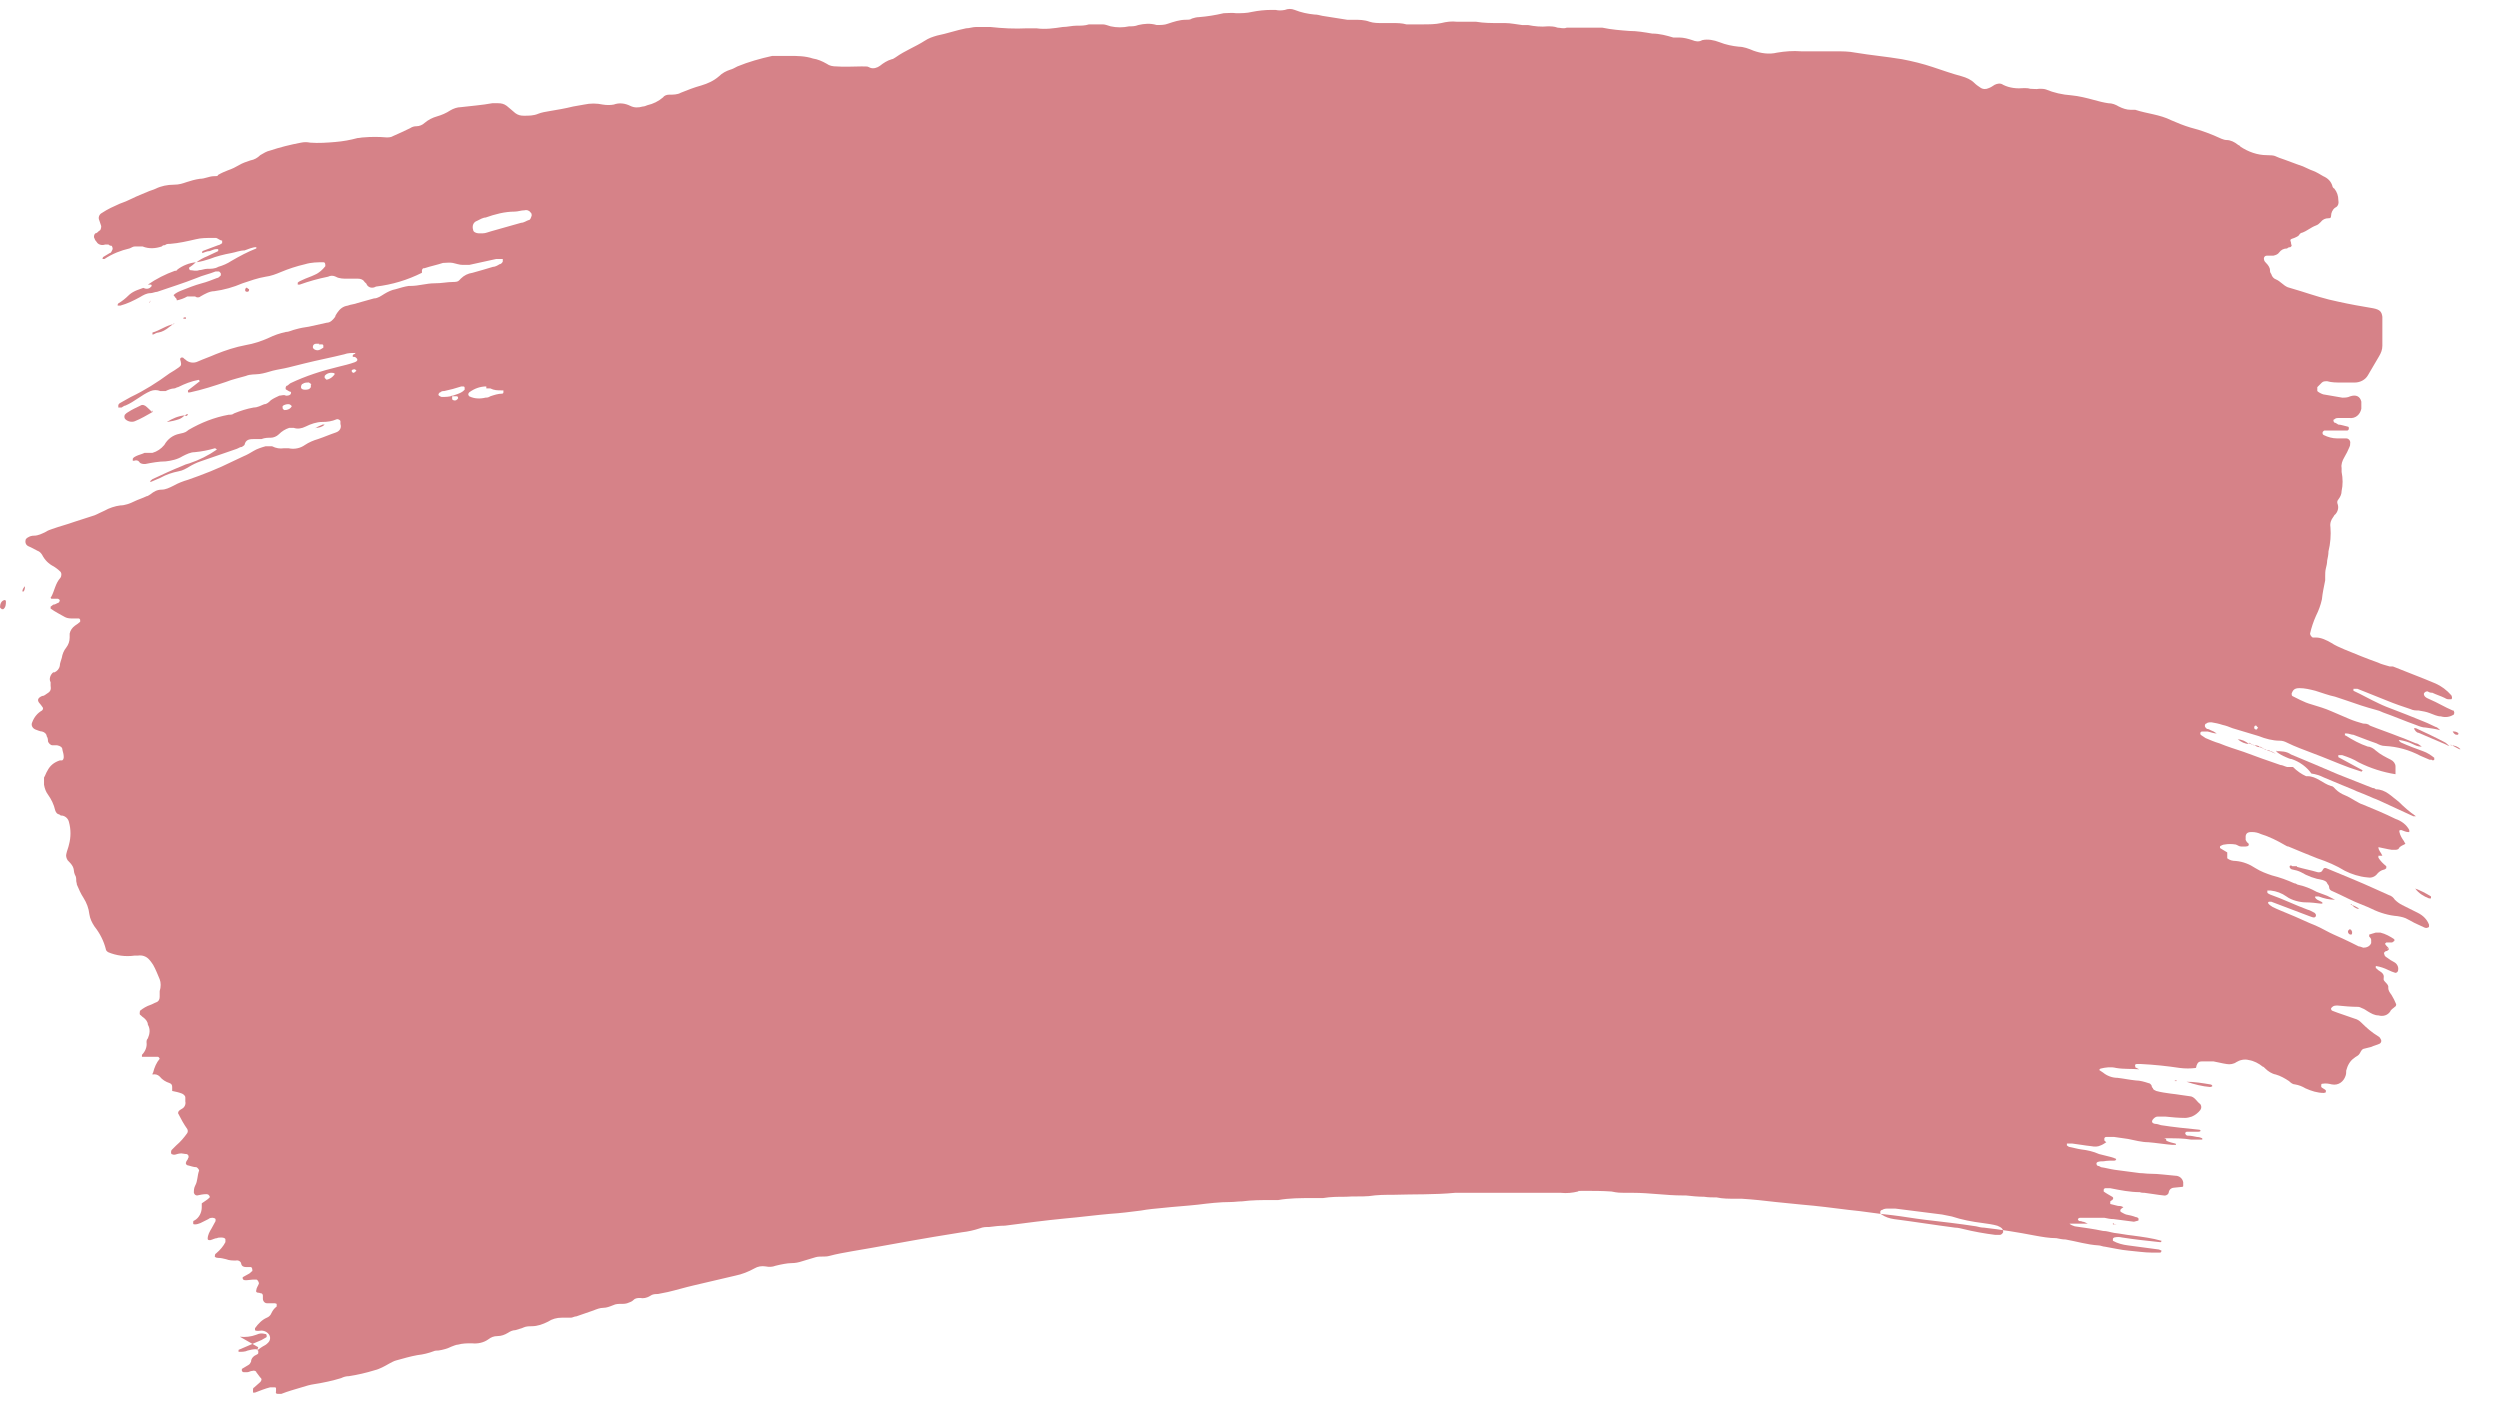 <?xml version="1.0" encoding="UTF-8"?>
<svg id="Layer_1" xmlns="http://www.w3.org/2000/svg" version="1.1" viewBox="0 0 380.4 214.1">
  <!-- Generator: Adobe Illustrator 30.0.0, SVG Export Plug-In . SVG Version: 2.1.1 Build 123)  -->
  <defs>
    <style>
      .st0 {
        fill: #d68288;
      }
    </style>
  </defs>
  <g id="Grupo_785">
    <g id="Grupo_502">
      <path id="Trazado_223" class="st0" d="M39.1,205.5c.4-.3.8-.6,1.2-.8.2-.1.4-.3.5-.4.4-.4.4-1,0-1.4h0c-.4-.4-.9-.5-1.4-.4h-.3c0,0-.2,0-.3-.1v-.3c.5-.7,1.1-1.3,1.8-1.6.3-.1.6-.4.7-.7.2-.4.4-.7.8-1,0-.1,0-.4,0-.4,0,0-.2-.1-.3-.1h-1.2c-.3,0-.6-.3-.6-.7h0c0-.2,0-.3,0-.4,0-.1,0-.3-.2-.4-.2,0-.3-.1-.5-.1-.3,0-.4-.2-.3-.4,0-.3.3-.7.4-1,0-.2-.2-.6-.4-.6h-.5c-.3,0-.7.1-1,.1s-.3,0-.5-.1c0,0-.2-.3,0-.4.3-.2.6-.3.9-.5.2-.1.3-.3.5-.4,0-.2,0-.5-.2-.6h-.7c-.4,0-.7-.1-.8-.5h0c0-.3-.4-.6-.8-.5-.5,0-1,0-1.5-.2-.4-.1-.8-.2-1.2-.2s-.6-.2-.5-.3c0-.1,0-.3.2-.4.6-.5,1.1-1.1,1.4-1.7v-.4c0-.2-.3-.3-.6-.3s-.5,0-.7.1c-.3,0-.6.2-1,.3-.2,0-.4,0-.4-.2h0c0-.6.3-1.1.6-1.6.2-.4.4-.7.6-1.1v-.3c0-.1-.3-.2-.4-.2-.2,0-.5,0-.7.2-.4.2-.8.4-1.2.6-.3.1-.5.2-.8.2s-.2,0-.3-.1v-.3c0-.1.1-.2.2-.2.7-.4,1.1-1.2,1.1-2v-.6c.4-.3.8-.5,1.1-.8.1,0,.2-.3,0-.4h0c0-.1-.2-.2-.4-.2-.5,0-.9.1-1.4.2-.2,0-.4-.1-.5-.4,0-.4,0-.7.2-1.1.4-.7.3-1.5.6-2.3,0-.1-.2-.4-.4-.5-.5,0-.9-.2-1.4-.3-.1,0-.3-.3-.2-.4,0-.1.1-.3.2-.4s.1-.3.2-.4c0-.2,0-.4-.3-.5-.3,0-.6-.1-.8-.1-.3,0-.7.1-1,.2-.2,0-.3,0-.5-.1-.1-.1-.1-.4,0-.6.2-.2.5-.5.7-.7.7-.6,1.2-1.2,1.7-1.9.1-.2.1-.4,0-.6-.5-.7-1-1.6-1.4-2.4,0-.4.3-.5.6-.7.4-.2.6-.7.5-1.1v-.6c0-.3-.3-.5-.5-.6-.5-.2-1-.3-1.5-.4h0v-.6c0-.3-.1-.5-.4-.6-.6-.2-1.1-.5-1.5-1-.3-.3-.7-.4-1.1-.3h0s0-.2.1-.3c.2-.8.5-1.5,1-2.1,0,0-.1-.3-.3-.3h-2.4v-.3c.5-.5.8-1.2.7-1.9,0-.2,0-.4.2-.6.3-.7.4-1.4,0-2.1,0-.4-.3-.8-.7-1.1-.2-.1-.3-.3-.5-.4-.1-.2,0-.4,0-.6.5-.4,1-.7,1.6-.9.3-.1.6-.3.9-.4.3-.1.5-.4.5-.8v-.9c.2-.6.2-1.3,0-1.8-.3-.7-.6-1.5-1-2.2-.2-.3-.4-.6-.7-.9-.4-.4-1-.6-1.6-.5h-.5c-1.4.2-2.8,0-4-.5-.2-.1-.4-.3-.4-.5-.3-1.2-.9-2.4-1.7-3.4-.4-.6-.7-1.2-.8-1.9-.1-.9-.4-1.7-.9-2.5-.4-.6-.7-1.3-1-2,0-.2-.1-.4-.1-.6,0-.3,0-.6-.2-.9-.2-.4-.1-.8-.3-1.2s-.5-.7-.8-1c-.2-.3-.3-.7-.2-1,.1-.5.3-.9.4-1.4.3-1.1.3-2.3,0-3.4-.1-.5-.5-.9-1-1-.2,0-.3,0-.5-.2-.3,0-.5-.3-.6-.6-.2-.9-.6-1.7-1.1-2.4-.3-.4-.5-.9-.6-1.5,0-.4,0-.7,0-1.1.2-.3.3-.7.5-1,.4-.8,1-1.3,1.9-1.6.1,0,.2,0,.3,0,.2,0,.3-.3.3-.5,0-.4-.1-.7-.2-1.1,0-.4-.3-.6-.8-.7-.2,0-.5,0-.7,0-.3,0-.6-.3-.7-.6,0-.2,0-.5-.2-.8,0-.3-.3-.6-.7-.7-.3,0-.7-.2-1-.3-.5-.2-.7-.7-.5-1.1h0c.3-.8.8-1.4,1.5-1.8.2-.2.2-.4,0-.6,0,0-.2-.3-.3-.4-.5-.5-.4-.9.3-1.2.3,0,.5-.2.8-.4.5-.3.6-.6.5-1.2,0-.2,0-.3,0-.5-.3-.5,0-1.2.4-1.5h.2c.4-.2.7-.5.8-1,0-.4.2-.8.3-1.2.1-.6.3-1.1.7-1.6.3-.4.5-.9.5-1.5v-.6c.1-.5.4-.9.8-1.2.3-.2.6-.4.8-.6v-.3s-.1-.2-.2-.2c-.3,0-.6,0-.9,0-.4,0-.8,0-1.2-.2-.7-.4-1.5-.8-2.2-1.3v-.3c0,0,.3-.2.4-.3.3,0,.5-.2.8-.3.1,0,.2-.3.2-.4,0,0-.2-.2-.3-.2h-1s-.2-.2,0-.3c.5-.9.6-2,1.4-2.9.2-.3.2-.8-.1-1-.3-.3-.6-.5-.9-.7-.8-.4-1.4-1-1.8-1.8-.2-.3-.4-.5-.7-.6-.4-.2-.9-.5-1.4-.7-.4-.2-.5-.6-.4-1,0,0,.2-.3.3-.3.3-.2.6-.3,1-.3.6,0,1.2-.3,1.8-.6.3-.2.6-.3.9-.4,1.1-.4,2.3-.7,3.4-1.1,1-.3,2.1-.7,3.1-1,.5-.2,1-.5,1.5-.7.7-.4,1.6-.7,2.4-.8.7,0,1.5-.3,2.1-.6.6-.3,1.3-.5,1.9-.8.2,0,.4-.2.6-.3.5-.4,1-.7,1.7-.7.6,0,1.2-.3,1.8-.6.7-.4,1.5-.7,2.2-.9,2.3-.8,4.6-1.7,6.8-2.8.6-.3,1.1-.5,1.7-.8.5-.2,1-.5,1.5-.8s1.1-.5,1.8-.7c.3,0,.7,0,1,0,.6.3,1.2.4,1.8.3h.7c.9.2,1.8,0,2.5-.5.6-.4,1.3-.7,2-.9.9-.3,1.8-.7,2.7-1,.6-.2.9-.7.7-1.3h0c0-.2,0-.3,0-.4,0-.2-.4-.4-.6-.3-.7.3-1.4.4-2.2.4s-1.7.3-2.5.7c-.6.3-1.2.4-1.8.2h-.7c-.6.2-1.1.5-1.6,1-.3.3-.8.5-1.2.5s-.9,0-1.4.2c-.3,0-.6,0-.9,0-.9,0-1.5,0-1.7.9,0,0-.2.2-.4.3-.3,0-.5.2-.8.3-1.8.6-3.7,1.3-5.5,1.9-.6.2-1.2.5-1.7.8s-1,.6-1.6.7c-1,.2-1.9.5-2.8,1-.5.2-.9.4-1.4.6h-.2c.1-.2.3-.3.4-.4,1.5-.7,3-1.4,4.5-2,.4-.2.7-.3,1.1-.4,1.5-.5,2.9-1.2,4.2-2.1h0c0,0-.2-.2-.3-.2-1,.3-2,.5-3.1.6-.6,0-1.2.3-1.8.6-.8.5-1.7.7-2.6.8-1,0-2.1.2-3.1.4-.3,0-.7,0-.9-.3-.2-.3-.5-.3-.8-.2h-.2v-.3c.1-.2.3-.3.5-.4.4-.2.9-.3,1.3-.5h.7c.2,0,.3,0,.5,0,.7-.2,1.3-.6,1.8-1.2.5-.9,1.3-1.5,2.3-1.7s1-.3,1.4-.6c1.9-1.1,3.9-1.9,6.1-2.3.3,0,.6,0,.8-.2,1-.4,1.9-.7,3-.9.6,0,1.1-.3,1.6-.5.4,0,.7-.3,1-.6.4-.3.9-.5,1.3-.7.3,0,.7-.2,1,0,.2,0,.5,0,.7-.2,0,0,.2-.3,0-.4-.2,0-.4-.2-.6-.3-.2,0-.2-.4,0-.6h0c.2,0,.4-.3.6-.4,2.3-1.1,4.8-1.9,7.3-2.5.8-.2,1.7-.4,2.5-.7.5-.2.5-.5,0-.8h-.2c-.2,0-.2-.2,0-.4,0,0,.2,0,.3-.2h0q0,0,0,0c-.6,0-1.2,0-1.7.2-2,.5-4.1.9-6.1,1.4-.8.2-1.6.4-2.4.6s-1.6.3-2.4.5c-.7.2-1.3.4-2,.5s-1.4,0-2.1.3c-1,.3-2,.5-3,.9-1.8.6-3.6,1.2-5.5,1.6-.1,0-.2,0-.3,0v-.3c.3-.2.6-.5.9-.7s.6-.5.9-.7h0c0,0-.2-.3-.2-.2-1.1.2-2.1.6-3.1,1.1-.2,0-.4.2-.6.2-.4,0-.9.2-1.3.4-.3,0-.6,0-.8,0-.5-.2-1-.2-1.5,0-.7.3-1.3.7-1.9,1.1s-1.2.8-1.9,1.1c-.2,0-.4.2-.6.3-.2,0-.4,0-.5,0v-.4c0,0,.2-.3.3-.3.5-.3,1.1-.6,1.6-.9,2.1-1,4-2.2,5.9-3.6.5-.3,1-.6,1.4-.9.4-.3.4-.4.3-.9,0,0-.1-.3-.1-.4,0,0,.1-.2.2-.2h.2c.1,0,.2.2.4.3.5.5,1.3.6,1.9.3.9-.4,1.8-.7,2.7-1.1,1.5-.6,3-1.1,4.6-1.4,1.2-.2,2.4-.6,3.5-1.1.8-.4,1.7-.7,2.6-.9.5,0,1-.3,1.5-.4.7-.2,1.3-.3,2-.4.9-.2,1.8-.4,2.7-.6.6,0,1-.5,1.3-.9,0-.2.2-.4.3-.6.4-.6.9-1,1.6-1.1.5-.2,1-.2,1.5-.4.8-.2,1.7-.5,2.5-.7.6,0,1.1-.4,1.6-.7s1.1-.6,1.7-.7c.7-.2,1.3-.4,2-.5h.3c1.2,0,2.4-.4,3.6-.4s1.9-.2,2.8-.2.9-.2,1.2-.5c.5-.5,1.1-.8,1.8-.9,1.1-.3,2.1-.6,3.1-.9.3,0,.7-.2,1-.4.2,0,.4-.2.5-.4,0,0,0-.3,0-.4,0,0-.2,0-.3,0h-.7c-1.4.3-2.7.6-4.1.9-.3,0-.7,0-1,0-.5,0-1-.2-1.5-.3s-1,0-1.5,0c-.9.3-1.9.5-2.8.8-.2,0-.3,0-.4.3,0,0,0,.3,0,.4h0c-2.2,1.1-4.5,1.8-7,2.1h0c-.5.3-1.1.2-1.4-.3,0-.2-.3-.3-.4-.5-.2-.3-.6-.4-.9-.4h-1.6c-.6,0-1.3,0-1.8-.3-.4-.2-.8-.2-1.2,0-1.5.3-2.9.7-4.3,1.2,0,0-.2,0-.3,0v-.3c.2-.2.5-.3.7-.4.6-.3,1.3-.5,1.9-.8.7-.3,1.2-.8,1.6-1.3h0c0-.3,0-.6-.3-.6-.9,0-1.8,0-2.8.3-1.3.3-2.5.7-3.7,1.2-.7.3-1.5.6-2.3.7-1.2.2-2.3.6-3.5,1-1.4.6-2.8,1-4.3,1.2-.7,0-1.4.4-2.1.8-.2.2-.6.2-.8,0-.4,0-.8,0-1.2,0-.5.3-1.1.5-1.6.6h0c0,0,0-.3-.2-.4,0,0-.2-.3-.3-.4.3-.3.7-.5,1.2-.7,1-.4,2-.8,3.1-1.1.8-.2,1.5-.5,2.3-.8.2,0,.4-.2.6-.4v-.3c0,0-.2-.3-.3-.3h-.5c-1,.4-2,.6-2.9,1-2,.8-4,1.4-6,2.1-.3,0-.7.2-1,.2-.6,0-1.1.3-1.6.6-.9.5-1.9,1-3,1.3-.2,0-.4,0-.4,0,0-.2,0-.3.2-.4.5-.3,1-.7,1.4-1.1.3-.3.6-.5,1-.7s.8-.3,1.3-.5h0c.4.2.9.2,1.2-.2.1,0,.1-.2,0-.3h0c-.2,0-.3,0-.5,0h0c1.3-.9,2.7-1.6,4.1-2.1.2,0,.3,0,.4-.2.8-.6,1.8-1,2.8-1.1-.3.3-.7.6-1,.8-.1,0,0,.3.1.4.4,0,.9.2,1.4,0,.4,0,.8-.2,1.2-.2.6,0,1.2,0,1.7-.3.7-.2,1.4-.5,2-.9,1.2-.7,2.5-1.4,3.8-1.9h0v-.2h0c-.6,0-1.2.3-1.8.5-.7,0-1.4.3-2,.4-1.1.2-2.3.5-3.3.9-.6.2-1.3.4-2,.5.5-.4,1.1-.7,1.6-.9.6-.3,1.1-.5,1.7-.8,0,0,0-.2,0-.3,0,0-.2,0-.3,0-.3,0-.7.2-1,.3-.4,0-.8.2-1.1.3-.1,0,0-.2,0-.3.8-.3,1.6-.6,2.4-.9.2,0,.4-.2.6-.3v-.4h0c-.3,0-.6-.3-.9-.4-.2,0-.4,0-.7,0-.8,0-1.6,0-2.4.2-1.3.3-2.6.6-3.9.7-.3,0-.6,0-.8.2-.2,0-.3,0-.5.2-.9.3-1.9.4-2.9,0-.4,0-.8,0-1.2,0-.3,0-.5.2-.8.3-1.3.3-2.6.8-3.8,1.6h-.3c0,0,0-.2.1-.3.3-.2.7-.4,1-.6.2,0,.3-.3.4-.5s0-.4-.1-.6c-.1,0-.3,0-.5-.2h-.5c-.5.2-1.1,0-1.3-.4-.2-.2-.3-.4-.4-.7,0-.2,0-.4.2-.6.2,0,.4-.2.6-.4.2,0,.3-.4.3-.7-.1-.3-.2-.6-.3-.9-.2-.4,0-.9.4-1.1.9-.6,1.8-1,2.7-1.4.6-.2,1.3-.5,1.9-.8.8-.4,1.6-.7,2.3-1,.4-.2.9-.3,1.3-.5.8-.4,1.8-.6,2.7-.6s1.4-.2,2-.4c.6-.2,1.3-.4,2-.5.8,0,1.4-.4,2.2-.4s.4-.1.6-.2c.5-.3,1-.5,1.5-.7.6-.2,1.2-.5,1.7-.8s1.1-.5,1.7-.7c.6-.1,1.1-.4,1.5-.8.5-.3,1-.6,1.5-.7,1.5-.5,3.1-.9,4.7-1.2.5-.1.9-.1,1.4,0,1.3.1,2.6,0,3.8-.1s2.3-.3,3.4-.6c.3,0,.6-.1.9-.1,1.2-.1,2.3-.1,3.5,0,.3,0,.7,0,1-.2.9-.4,1.8-.8,2.6-1.2.3-.2.6-.3,1-.3s.9-.2,1.2-.5c.6-.5,1.2-.8,1.9-1,.7-.2,1.4-.5,2-.9.5-.3,1.1-.5,1.6-.5,1.6-.2,3.2-.3,4.8-.6h.9c.5,0,.9.1,1.3.4.4.3.8.7,1.3,1.1.4.3.8.4,1.3.4.8,0,1.5,0,2.2-.3.5-.2,1.1-.3,1.7-.4,1.2-.2,2.4-.4,3.6-.7.6-.1,1.1-.2,1.7-.3.9-.2,1.9-.2,2.8,0,.6.1,1.2.1,1.7,0,.8-.3,1.7-.2,2.5.2.6.3,1.2.3,1.9.1.2,0,.5-.1.7-.2.9-.2,1.7-.6,2.4-1.2.2-.3.6-.4.9-.4.6,0,1.3,0,1.8-.3,1-.4,2-.8,3.1-1.1,1-.3,1.9-.7,2.7-1.4.5-.5,1.1-.8,1.7-1,.4-.1.7-.3,1.1-.5,1.7-.7,3.5-1.2,5.3-1.6h2.6c1.2,0,2.4,0,3.6.4.7.1,1.4.4,2.1.8.4.3.9.4,1.5.4,1.2.1,2.4,0,3.7,0s.9,0,1.4.2,1.1,0,1.5-.3c.5-.4,1.1-.8,1.8-1,.2,0,.4-.2.6-.3,1.4-1,3-1.6,4.4-2.5.6-.4,1.2-.6,1.9-.8,1.5-.3,2.9-.8,4.4-1.1.5,0,1-.2,1.5-.2s.7,0,1,0h1.2c1.8.2,3.7.3,5.6.2h1.4c1.3.2,2.7,0,4-.2.7,0,1.4-.2,2.1-.2s1.3,0,1.9-.2c.7,0,1.4,0,2.1,0,.4,0,.8.2,1.2.3.9.2,1.9.2,2.8,0,.5,0,.9,0,1.4-.2.9-.2,1.8-.3,2.8,0,.6,0,1.2,0,1.7-.2.9-.3,1.8-.6,2.7-.6s.7-.1,1-.2.7-.2,1-.2c1.3-.1,2.5-.3,3.8-.6.6,0,1.3-.1,1.9,0,.8,0,1.6,0,2.4-.2,1-.2,2-.3,2.9-.3h.7c.4.1.9.1,1.4,0,.5-.2,1-.2,1.5,0,1,.4,2,.6,3,.7.4,0,.8.1,1.2.2,1.3.2,2.5.4,3.8.6h1c.8,0,1.6,0,2.4.3.6.2,1.3.2,1.9.2h1.6c.7,0,1.4,0,2.1.2h2.4c1,0,2,0,2.9-.2.8-.2,1.6-.3,2.4-.2h1c.6,0,1.3,0,1.9,0,1.2.2,2.3.2,3.5.2s.6,0,.9,0c.9,0,1.7.2,2.6.3h.9c1,.2,2,.3,3,.2.5,0,1,0,1.5.2.4,0,.9.2,1.4,0h3.5c.6,0,1.3,0,1.9,0,1.4.3,2.8.4,4.1.5,1.2,0,2.3.2,3.5.4,1.1,0,2.2.3,3.2.6.3,0,.6,0,.9,0,.7,0,1.4.2,2,.4.5.2,1,.3,1.5,0,.9-.2,1.8,0,2.6.3,1,.4,2,.6,3,.7.7,0,1.5.3,2.2.6,1.1.4,2.4.6,3.6.3,1.2-.2,2.4-.3,3.7-.2h.9c1.4,0,2.9,0,4.3,0,1,0,2,0,3,.2,2.4.4,4.7.6,7.1,1,1.6.3,3.2.7,4.7,1.2s2.9,1,4.4,1.4c.7.2,1.4.5,1.9,1,.3.3.6.5.9.7.4.3.9.3,1.3.1.3-.1.6-.3.9-.5.4-.2.9-.3,1.3,0,1,.5,2.1.6,3.2.5.3,0,.6,0,.9.1.5,0,.9.1,1.4,0,.3,0,.7,0,1,.1,1.2.5,2.5.8,3.9.9,1.1.1,2.3.4,3.4.7.7.2,1.5.4,2.2.5.6,0,1.1.2,1.6.5.6.3,1.2.5,1.8.5h.7c1.8.6,3.7.7,5.5,1.6.9.4,1.9.8,2.9,1.1,1.6.4,3.2,1,4.7,1.7.3.1.5.2.8.2.6,0,1.2.3,1.7.7.1.1.3.1.4.3,1.2.8,2.6,1.3,4,1.3s1.3.2,1.9.4c1.2.4,2.4.9,3.6,1.3.5.2,1,.5,1.6.7.5.2,1,.5,1.5.8.7.3,1.2.8,1.4,1.5,0,.1.1.3.3.4.4.5.6,1.1.6,1.7.1.5,0,1-.5,1.2-.4.3-.6.8-.6,1.2s-.2.4-.4.4c-.5,0-.9.2-1.2.6-.2.2-.4.4-.7.5-.8.3-1.3.8-2.1,1.1-.2,0-.4.2-.5.4-.2.2-.5.3-.7.4-.6.2-.7.2-.5.7,0,0,0,.3.1.4,0,0,0,.2-.2.3-.1,0-.3,0-.5.2-.5,0-.9.2-1.2.6-.2.3-.5.4-.9.5-.3,0-.7,0-1,0-.3,0-.5.3-.4.6h0c0,.2.2.4.3.5.3.3.6.7.6,1.1s.1.4.2.6c.1.4.4.7.7.8.7.3,1.1.9,1.8,1.2.7.2,1.3.4,2,.6,1.9.6,3.7,1.2,5.7,1.6,1.8.4,3.5.7,5.3,1,1,.2,1.3.5,1.4,1.3v4.4c0,.6-.2,1.1-.5,1.6-.6,1-1.1,1.9-1.7,2.9-.4.7-1.2,1.1-2,1.1h-1c-.3,0-.7,0-1,0-.8,0-1.5,0-2.2-.2-.3,0-.6,0-.8.2-.2.2-.5.5-.7.7v.6c.2.2.6.4.9.5,1,.2,1.9.3,2.9.5.4,0,.8,0,1.2-.2.9-.3,1.5,0,1.7.8v1.1c-.2.9-.9,1.5-1.8,1.4h-1.7c-.2,0-.4,0-.6.2-.2,0-.2.3,0,.5h0c.2,0,.4.2.6.3.4,0,.9.2,1.4.3,0,0,.2,0,.2.2s0,.3-.2.4c-.2,0-.4,0-.7,0h-2.1c-.2,0-.5,0-.7,0-.1,0-.3.2-.3.3,0,.2,0,.3.2.4.6.3,1.3.5,2,.5s.9,0,1.4,0c.4,0,.7.4.6.8,0,.2,0,.3-.1.5-.2.5-.5,1.1-.8,1.6s-.5,1.1-.4,1.6v.6c.2,1,.2,2,0,2.9,0,.5-.2.9-.5,1.3-.2.2-.2.5-.1.7.2.6,0,1.2-.4,1.6-.1,0-.2.3-.3.4-.3.4-.5.9-.4,1.5.1,1.2,0,2.5-.3,3.7,0,.5-.1.9-.2,1.4,0,.4-.1.8-.2,1.2s-.1.8-.1,1.2v.6c-.2,1-.4,1.9-.5,2.9-.2.9-.5,1.7-.9,2.5-.4.9-.7,1.8-.9,2.7,0,.2.2.5.4.6.2,0,.3,0,.5,0,.8,0,1.6.4,2.3.8.6.4,1.3.7,2,1,1.7.7,3.4,1.4,5.1,2,.6.3,1.2.4,1.8.6.2,0,.3,0,.5,0,2.2.9,4.4,1.7,6.5,2.6.9.4,1.7,1,2.4,1.8,0,0,.1.2.1.3s0,.2-.1.3c0,0-.2,0-.3,0-.2,0-.4,0-.7-.2-.6-.3-1.3-.5-1.9-.8-.2,0-.4,0-.7-.2-.2,0-.3,0-.5.2s0,.5.1.6c.2.2.5.3.7.4,1.2.5,2.3,1.2,3.5,1.7.1,0,.2,0,.2.2.1,0,0,.3,0,.4-.6.4-1.3.5-2,.3-.6,0-1.1-.3-1.7-.5-.5-.2-1.1-.3-1.7-.4-.4,0-.8,0-1.2-.2-1.2-.4-2.4-.8-3.6-1.3-1.5-.6-3-1.2-4.5-1.8h-.6v.3c1.3.6,2.5,1.3,3.8,1.9.8.4,1.6.7,2.4,1,1.3.5,2.6,1,3.8,1.5.8.3,1.7.7,2.5,1.1.2,0,.5.3.7.5h0c-.7-.2-1.5-.3-2.2-.4-.5,0-1-.2-1.5-.4-1.7-.6-3.3-1.3-5-1.9-.4-.2-.7-.3-1.1-.4-1.5-.4-3-.9-4.4-1.4-.6-.2-1.2-.4-1.8-.6-1-.2-2-.6-3-.9-.8-.2-1.6-.4-2.4-.4s-1,.3-1.2.8c0,.2,0,.3.1.4.4.2.8.4,1.2.6.6.3,1.1.5,1.8.7,1,.3,2,.6,2.9,1s1.9.8,2.8,1.2c.7.3,1.4.5,2.1.7.3,0,.7,0,1,.3,1.5.6,3,1.1,4.5,1.7.9.3,1.7.7,2.5,1,.3,0,.6.3.9.5h0q0,0-.1,0c-.5,0-.9-.2-1.3-.4-.6-.3-1.3-.5-2-.6h-.1c.1.2.2.3.4.4,1.1.5,2.2.9,3.3,1.3.6.2,1.2.6,1.7,1v.3c0,0-.2.2-.4,0-.1,0-.2,0-.3,0-.5-.2-.9-.4-1.4-.6-1.7-.9-3.5-1.4-5.4-1.5-.5,0-.9-.2-1.3-.4-1.2-.4-2.4-.9-3.5-1.3-.3,0-.7-.2-1-.2s-.2,0-.3,0v.3h.1c1.1.7,2.2,1.3,3.4,1.7.4,0,.9.3,1.2.6.7.6,1.5,1,2.3,1.4.4.2.7.6.7,1v1.2h0c-1.9-.3-3.8-.9-5.6-1.8-.8-.5-1.6-.8-2.5-1.1h-.6v.3c.8.4,1.6.9,2.4,1.3.4.2.9.5,1.3.7h0c0,0-.2.3-.2.2-.6-.2-1.2-.4-1.8-.6-1.9-.7-3.7-1.5-5.6-2.2-1.3-.5-2.7-1-3.9-1.6-.4-.2-.7-.3-1.1-.3-1.1,0-2.2-.3-3.2-.7-1.3-.4-2.7-.8-4-1.2-.5-.2-1-.4-1.5-.5-.6-.2-1.1-.3-1.7-.4-.3,0-.6,0-.8.2-.2,0-.3.4-.1.6l.2.2c.3,0,.5.2.8.3s.5.3.7.4h0c-.5,0-.9-.2-1.4-.3h-.7c-.2,0-.3,0-.4.2,0,.2,0,.3.2.4s.4.3.6.4c.7.3,1.4.6,2.1.8,1.2.5,2.5.9,3.7,1.3,1.9.7,3.8,1.4,5.6,2,.3,0,.6.2,1,.3.3,0,.6,0,.9,0h0c.6.6,1.3,1.1,2,1.4h.2c1.4,0,2.3,1.1,3.6,1.5.3,0,.5.3.7.5.4.4.9.7,1.4.9.5.2,1,.5,1.5.8.4.2.8.5,1.2.6,1.7.7,3.4,1.4,5,2.2.9.3,1.7.9,2.1,1.7v.3h-.2c-.3,0-.7-.2-1-.3-.2,0-.4,0-.3.3.1.5.4,1,.7,1.4,0,.1.2.3.2.4-.3.2-.8.3-1,.7,0,.1-.3.2-.4.2h-.7c-.7-.1-1.4-.3-2-.4h0c0,.5.4.8.6,1.3h-.6v.3c.3.5.7.9,1.2,1.3v.3s-.2.2-.3.2c-.5.1-.9.4-1.2.8-.4.4-.9.5-1.4.4-1.2-.1-2.4-.5-3.4-1-1.3-.8-2.7-1.4-4.2-1.9-1.5-.6-3-1.2-4.4-1.8-.2,0-.3-.1-.5-.2-1.2-.7-2.4-1.3-3.7-1.7-.4-.2-.9-.3-1.3-.3-.4,0-.9,0-1,.6v.6c.1.2.2.4.4.5.2.3,0,.5-.4.5h-.7c-.3,0-.5-.2-.8-.3h0c-.6-.1-1.2-.1-1.7,0-.2,0-.4.1-.6.2-.1,0-.2.3,0,.4.3.2.7.4,1,.6v.9c.4.3.8.4,1.3.4,1.1.1,2.1.5,3,1.1.8.5,1.6.8,2.5,1.1,1.2.3,2.3.7,3.4,1.2.2,0,.3.1.5.2,1,.2,2,.6,2.9,1.1.5.2,1.1.4,1.6.6l1.2.6h0c-.9,0-1.7-.2-2.5-.5h-.5c-.1.1,0,.3.3.5l.6.3s.2.1.2.2h0q0,.1-.2.1c-.8-.1-1.6-.2-2.4-.2s-2.1-.3-2.9-.9c-.7-.5-1.5-.8-2.4-.9h-.5v.3c0,.1.2.2.4.3,2,.7,3.8,1.6,5.7,2.3.4.1.7.3,1.1.5.1.1.2.2.2.4s-.2.3-.3.3c-.2,0-.4-.1-.7-.2-1.9-.7-3.9-1.5-5.8-2.2h-.3s-.2,0-.2.2h0c.2.3.4.4.7.6.8.4,1.6.7,2.3,1,1.5.6,2.9,1.3,4.4,1.9.9.4,1.7.9,2.6,1.3s1.8.8,2.6,1.2l1.2.6c.2,0,.4.1.7.2.5,0,1-.2,1.2-.7v-.5c0-.2-.2-.4-.3-.5v-.3c.3-.1.7-.2,1-.3h.7c.8.2,1.5.6,2.1,1,0,0,.1.2,0,.3,0,0-.2.1-.3.2h-.9l-.2.2c.1.2.3.4.5.6s.1.3-.2.5c-.2,0-.3.1-.4.2,0,0-.1.2,0,.3,0,.2.2.4.4.5.4.3.7.5,1.1.7s.7.7.6,1.2c0,.3-.3.5-.5.4h0c-.3-.1-.6-.2-1-.4-.6-.3-1.2-.5-1.8-.6h-.1v.3c.2.1.3.3.5.4.5.3.8.6.7,1.1v.3c.2.4.8.7.7,1.2,0,.5.3.8.5,1.1.3.5.5.9.7,1.4,0,.1,0,.3-.2.4-.2.2-.6.4-.7.7-.4.6-1.1.8-1.8.6-.6,0-1.1-.3-1.6-.6-.3-.2-.6-.4-.9-.5-.2-.1-.4-.2-.6-.2-1,0-2.1-.1-3.1-.2-.3,0-.6,0-.8.2l-.2.2c0,.2,0,.3.2.4.3.1.5.2.8.3.9.3,1.7.6,2.6.9.4.1.7.3,1,.6.8.8,1.6,1.5,2.6,2.1.2.1.3.3.4.5s0,.5-.2.6h0c-.4.2-.9.3-1.3.5-.4.1-.8.2-1.2.3-.4.2-.4.6-.7.9-.2.2-.5.3-.7.5-.6.4-1,1.1-1.2,1.9,0,.3,0,.5-.1.8-.3.9-1.1,1.5-2.1,1.3-.4-.1-.9-.2-1.4-.1-.1,0-.2,0-.2.2v.3c.2.2.5.3.7.5v.3s-.2.1-.3.1c-1,0-1.9-.3-2.8-.7-.5-.3-1-.5-1.6-.6-.3,0-.6-.2-.9-.5-.6-.4-1.3-.8-2-1-.6-.1-1.2-.5-1.6-.9s-.2-.2-.4-.3c-.6-.5-1.4-.9-2.1-1-.7-.2-1.4,0-1.9.3-.4.3-1,.4-1.5.3-.7-.1-1.4-.3-2-.4h-1.7c-.6,0-.7.2-.9.7,0,.1,0,.2-.1.3-.8.1-1.6.1-2.4,0-2-.3-3.9-.5-5.9-.6h-.7c-.2,0-.3.2-.2.3v.2l.6.3h0c-1.2-.1-2.3,0-3.5-.2-.8-.2-1.6-.1-2.4.1,0,0-.1.1-.2.2h0c.2.1.4.3.6.4.6.5,1.4.8,2.2.8.9.1,1.8.3,2.8.4.6,0,1.3.2,1.9.4.2,0,.4.2.5.4,0,.2.1.3.2.4,0,.2.3.3.5.4.7.2,1.5.3,2.2.4,1,.1,2,.3,2.9.4.3,0,.6.2.8.4.3.3.5.6.8.8.2.3.2.6,0,.9-.3.4-.8.8-1.3,1-.3.1-.7.2-1,.2-1,0-2-.1-3-.2h-1.2c-.2,0-.4.1-.6.3-.4.4-.3.7.2.8.3,0,.6.1.9.2,1.9.3,3.9.5,5.9.7,0,0,.1.1.2.2h-.1c-.1.1-.2.1-.3.1h-1.6c-.2,0-.3,0-.4.2,0,.1.1.4.4.4.5,0,.9.1,1.4.2.3,0,.6.1.8.2h0v.2h-1.7c-1.2-.2-2.3-.2-3.5-.2s-.2,0-.3.2c0,0,0,.2.1.2.4.2.9.3,1.3.4,0,0,.1,0,.1.2h-.6c-1.2-.1-2.4-.3-3.6-.4-1,0-2.1-.3-3.1-.5-.7-.1-1.4-.2-2.1-.3h-1.2c-.1,0-.2,0-.3.2v.3c0,.1.2.2.3.3-.3.2-.6.4-.9.5-.4.2-.9.2-1.4.1-1-.1-2-.3-2.9-.4h-.8v.3s.2.1.3.2c.6.1,1.2.3,1.9.4.9.1,1.8.3,2.7.7.4.1.8.2,1.2.3.4.1.9.2,1.3.4,0,0,.1,0,.1.1,0,0-.1.2-.2.2-.6,0-1.2,0-1.7.1-.3,0-.6,0-.9.1,0,0-.2.1-.2.2s0,.3.2.4c.2,0,.3.1.5.2.7.1,1.4.3,2.1.4,1.3.2,2.5.3,3.8.5.5,0,1,.1,1.6.1,1.3,0,2.5.2,3.8.3.6,0,1.1.4,1.2,1v.5c0,.1,0,.2-.2.2-.3,0-.7.1-1,.1-.5,0-.9.2-1,.7,0,.3-.4.6-.8.5-1-.1-2-.3-2.9-.4-.2,0-.5,0-.7-.1-1.5,0-3-.3-4.5-.6h-.7c-.1,0-.2,0-.3.2v.3c.4.3.8.5,1.3.8.2.1.2.3,0,.5,0,0-.2.1-.3.2v.4h0c.4.1.8.2,1.2.3.3,0,.5,0,.8.2-.2.1-.3.2-.4.3s-.1.3,0,.4h0c.2.1.5.3.8.4.5.1,1,.2,1.5.4.2,0,.3.1.4.2v.3h0c-.2.1-.4.1-.7.2-1-.1-2.1-.3-3.1-.4-.5,0-.9-.1-1.4-.2h-3.7c-.2,0-.4.2-.3.3,0,0,.1.2.2.2.2,0,.3,0,.5.1.3,0,.5.2.8.3h-3,.2c.2.2.5.3.8.4,1.4.2,2.9.4,4.3.7.6,0,1.1.2,1.7.3.9.1,1.8.3,2.8.4,1.5.2,3,.4,4.4.8h0q0,.1-.1.2h-.2c-1.9-.2-3.8-.4-5.7-.7-.4-.1-.8-.1-1.2,0,0,0-.2.1-.2.2v.3c.7.4,1.5.6,2.3.7,1.5.2,3,.4,4.5.6.2,0,.4.1.6.2h0c0,.1-.1.3-.2.3h-1.2c-1.2,0-2.4-.2-3.6-.3s-2.4-.4-3.6-.6c-.3,0-.7-.2-1-.2-1.7-.1-3.3-.6-5-.9-.5,0-.9-.1-1.4-.2-1.1,0-2.2-.2-3.3-.4-2.6-.5-5.1-.9-7.7-1.2-.4,0-.8-.1-1.2-.2-2.6-.4-5.2-.7-7.8-1-1.7-.2-3.3-.5-5-.7-2.2-.2-4.4-.6-6.6-.8-2.4-.3-4.7-.6-7.1-.8-1.3-.1-2.7-.3-4-.4-1.7-.2-3.5-.4-5.2-.5h-1c-.9,0-1.9,0-2.8-.2-.6,0-1.3,0-1.9-.1-.9,0-1.9-.1-2.8-.2h-.5c-2.5,0-5-.4-7.5-.4s-2.2,0-3.3-.2c-1.4-.1-2.8-.1-4.2-.1s-.6,0-.9.1c-.8.2-1.7.3-2.6.2h-16.1c-3.1.3-6.3.2-9.4.3-1.2,0-2.4,0-3.7.2-1.2.1-2.3,0-3.5.1-1.2,0-2.3,0-3.5.2h-1.7c-1.7,0-3.4,0-5.1.3h-1c-1.5,0-3,0-4.5.2-.6,0-1.2.1-1.7.1-1.7,0-3.4.2-5,.4-1.8.2-3.6.3-5.4.5-1.1.1-2.2.2-3.3.4-1.6.2-3.1.4-4.7.5-2.3.2-4.5.5-6.8.7-3.1.3-6.1.7-9.2,1.1-.8,0-1.6.1-2.4.2-.5,0-.9,0-1.4.2-.9.3-1.8.5-2.7.6-1.4.2-2.9.5-4.3.7-4.2.7-8.3,1.5-12.5,2.2-1.1.2-2.3.4-3.4.7-.7.2-1.4,0-2.1.2s-1.3.4-2,.6c-.6.2-1.1.3-1.7.3s-1.6.2-2.4.4c-.5.2-1,.2-1.5.1-.6-.1-1.2,0-1.7.3-.9.5-1.9.9-2.9,1.1-2.1.5-4.3,1-6.4,1.5-1.3.3-2.6.7-3.9,1-.5.1-1,.2-1.5.3-.4,0-.8,0-1.2.3-.5.3-1,.4-1.5.3-.3,0-.7,0-1,.3s-.5.3-.7.4c-.4.2-.8.2-1.2.2s-.8,0-1.2.2c-.5.2-1,.4-1.5.4s-1,.2-1.5.4c-.9.3-1.7.6-2.6.9-.3,0-.6.2-.8.2h-1.4c-.8,0-1.5.2-2.1.6-.8.4-1.6.7-2.5.7s-1,.1-1.5.3c-.3.1-.7.2-1,.3-.4,0-.8.2-1.1.4-.5.3-1,.5-1.6.5s-1,.2-1.4.5c-.7.5-1.6.7-2.5.6-.7,0-1.4,0-2.1.2-.3,0-.7.2-1,.3-.6.3-1.3.5-2,.6-.2,0-.5,0-.7.1-.8.3-1.6.5-2.5.6-1.1.2-2.1.5-3.2.8-.4.1-.7.3-1.1.5-.7.4-1.4.8-2.2,1-1.3.4-2.6.7-3.9.9-.4,0-.8.1-1.2.3-1.3.4-2.7.7-4,.9-.7.1-1.4.3-2,.5-1,.3-2.1.6-3.1,1h-.3c-.4,0-.6,0-.5-.4,0-.1,0-.3,0-.4s0-.2-.2-.2h-.7c-.8.2-1.5.5-2.3.8h-.3c0-.1,0-.3,0-.4,0-.2,0-.3.2-.4.3-.3.6-.5.9-.8.2-.2.3-.5,0-.7h0c-.2-.3-.4-.5-.6-.8,0-.2-.4-.3-.6-.2-.3,0-.5.2-.8.2h-.5c0,0-.2,0-.3-.2v-.3c.3-.2.7-.4,1-.6.2-.1.3-.3.4-.5,0-.5.4-.9.9-1.1,0,0,.2-.1.2-.2v-.3c0-.2-.2-.3-.4-.3-.4,0-.8.1-1.2.2-.4.2-.9.2-1.4.2h0v-.3c1.2-.5,2.3-1,3.5-1.5.2-.1.5-.3.7-.4.2-.1,0-.5,0-.5-.2,0-.4-.1-.7-.1s-.6.1-.8.2c-.8.3-1.7.4-2.5.3h0l2.8,1.6ZM68.8,60.1c0,.2,0,.4,0,.6,0,.2.4.3.6.2,0,0,.3-.2.3-.3s0-.3-.2-.3h0c-.3,0-.6,0-.8,0,.4-.2.9-.3,1.3-.5s.5-.3.7-.5v-.3s0-.2-.2-.2h-.3c-.9.3-1.7.5-2.6.7-.2,0-.4,0-.6.2-.2,0-.4.4-.2.5,0,0,.3.2.4.2.6,0,1.1,0,1.7-.2h-.2ZM287.3,183.9c-.3,0-.6,0-.9.2-.2,0-.3.2-.3.3,0,.2,0,.3.2.4.6.4,1.2.6,1.9.7,3.1.4,6.2.9,9.3,1.3.4,0,.8.1,1.2.2,1.6.4,3.3.7,4.9.9h.7c.2,0,.4-.2.5-.4,0-.2,0-.4-.2-.6-.2-.2-.5-.3-.7-.4-.7-.2-1.5-.3-2.2-.4-1.6-.2-3.2-.5-4.7-1-.5-.1-1-.2-1.5-.3-2.4-.3-4.7-.6-7.1-.9h-1.1ZM80.9,32.7c0,0,0-.3-.2-.4-.2-.3-.6-.4-.9-.3-.5,0-1,.2-1.5.2-1.5,0-3,.4-4.4.9-.4,0-.9.3-1.3.5-.6.2-.8.8-.6,1.4h0c0,.3.5.5.8.5s.5,0,.7,0c.4,0,.8-.2,1.2-.3,1.5-.4,3.1-.9,4.6-1.3.4,0,.8-.3,1.1-.4.3,0,.4-.4.5-.7ZM74,58.8c-.9,0-1.8.3-2.6.9-.2.2-.2.4,0,.6h0c.8.4,1.7.4,2.5.2.2,0,.4,0,.7-.2.6-.2,1.2-.4,1.8-.4,0,0,.2,0,.2-.2,0,0,0-.2,0-.3,0,0-.2,0-.3,0-.6,0-1.1,0-1.7-.3-.2,0-.4,0-.6,0h0ZM49.4,57.8c.6,0,1.1-.3,1.5-.8,0,0,0-.2,0-.2-.6-.2-1.2,0-1.5.4v.3c0,0,.2.2.3.3h-.2ZM48.6,52.3h-.5c-.3,0-.5.2-.5.5s.4.5.7.5h0c.3,0,.6-.2.9-.4v-.3s0-.2-.2-.2-.3,0-.5,0h0ZM47.4,58.5c0,0-.2-.2-.4-.3-.3,0-.7,0-.9.2-.2,0-.3.3-.3.5,0,.3.3.4.6.4s.7,0,.9-.4c0,0,0-.3,0-.4h0ZM43.8,61.5c0,0-.5,0-.8.3,0,0,0,.2,0,.3s.2.3.3.3c.5,0,.9-.2,1.1-.6,0,0-.2-.3-.5-.3h0ZM54.4,56.5c-.2,0-.3-.3-.4-.3-.2,0-.4,0-.5.2h0c0,.2.2.4.4.3h0c0,0,.2-.2.4-.3h0ZM343.6,110.7c-.1,0-.2-.2-.3-.3-.1,0-.3,0-.3.3s.2.3.4.3h0s.1-.2.2-.3h0ZM363.4,144.4h0c0-.2,0-.1-.1-.1h0c0,.2,0,.1.1.1h0Z"/>
      <path id="Trazado_224" class="st0" d="M349.5,131.9c1,.3,2.1.5,3.1.8.3.1.7,0,.8-.3.2-.4.4-.4.8-.2,2.4,1,4.9,2,7.3,3.1.7.3,1.3.6,2,.9.4.1.7.4.9.7.3.3.7.6,1.1.8l2.4,1.2c.8.4,1.4,1,1.7,1.8v.3c0,.1-.3.2-.4.2-.3,0-.5-.2-.8-.3-.7-.3-1.3-.6-2-1-.5-.3-1-.4-1.6-.5-1.3-.1-2.7-.5-3.9-1.1-.4-.2-.9-.4-1.4-.6-1.6-.6-3-1.4-4.6-2.1-.3-.1-.5-.3-.5-.6s-.2-.4-.3-.6c-.1-.3-.4-.4-.7-.5-1.2-.2-2.3-.6-3.3-1.2-.4-.2-.8-.3-1.3-.4-.2,0-.5-.3-.4-.5s.3-.1.4,0h.7Z"/>
      <path id="Trazado_225" class="st0" d="M346.3,114.3c.8,0,1.6,0,2.3.5,2.4,1,4.8,2,7.1,3,1.8.7,3.5,1.4,5.3,2.1.1,0,.3,0,.5.2,1.5,0,2.4,1.1,3.5,1.9.8.8,1.6,1.5,2.6,2.2h0q0,0-.1,0h-.3c-1.7-.8-3.5-1.6-5.2-2.4-.4-.2-.8-.3-1.2-.5-.7-.3-1.4-.6-2.2-.9-.6-.3-1.2-.5-1.9-.8-1-.4-2.1-.9-3.1-1.3-.6-.3-1.2-.5-1.9-.6h0c-.7-1-1.8-1.8-3-2.2-.3,0-.6-.2-.9-.3-.5-.2-1-.5-1.4-.8h0v-.2Z"/>
      <path id="Trazado_226" class="st0" d="M23.2,62.5v.2c-.9.5-1.7,1-2.7,1.4-.5.2-1.2,0-1.5-.4-.1-.2-.1-.4,0-.6.2-.2.3-.3.5-.4.6-.4,1.3-.7,1.9-1,.3-.2.7,0,.9.2.3.3.6.5.8.8v-.2Z"/>
      <path id="Trazado_227" class="st0" d="M372.9,113.5c-.2,0-.4,0-.7-.2-1.4-.6-2.8-1.2-4.2-1.8-.3,0-.6-.4-.7-.7h0c.1,0,.2,0,.3,0,1.5.7,3,1.4,4.5,2.2.2.2.4.3.6.5h.2Z"/>
      <path id="Trazado_228" class="st0" d="M26.5,49.2c-.3.2-.5.4-.8.6-.5.4-1,.7-1.6.8-.3,0-.5.2-.8.3h-.1v-.3c1.1-.3,2.1-1.1,3.3-1.3h0Z"/>
      <path id="Trazado_229" class="st0" d="M332.7,164.6c1.2,0,2.4.2,3.6.4.2,0,.4.2.3.3,0,0-.2.1-.3.1-1.2-.1-2.4-.4-3.6-.8Z"/>
      <path id="Trazado_230" class="st0" d="M.3,92.7s-.3-.2-.3-.3c0-.5.2-1,.7-1.1,0,0,.2,0,.2.2,0,.4,0,.9-.4,1.2,0,0,0,0-.2,0Z"/>
      <path id="Trazado_231" class="st0" d="M367.5,135.2c.8.3,1.6.7,2.4,1.2v.3h-.3c-.8-.3-1.6-.8-2.1-1.5h0Z"/>
      <path id="Trazado_232" class="st0" d="M47.9,65.2h0c.4-.3.8-.4,1.2-.6,0,0,.2,0,.3,0h0c-.4.4-.9.5-1.4.5h0c0,0,0,0,0,0Z"/>
      <path id="Trazado_233" class="st0" d="M25.4,64.2c.8-.5,1.7-.9,2.7-1h0c-.3.3-.6.5-.9.6-.6.2-1.1.3-1.7.4h-.1Z"/>
      <path id="Trazado_234" class="st0" d="M357.5,141.4c.2,0,.3.1.4.4,0,.2,0,.3-.1.4h-.2c-.3-.1-.4-.4-.3-.6,0,0,.1-.1.2-.2h0Z"/>
      <path id="Trazado_235" class="st0" d="M372.9,113.4c.6,0,1.1.2,1.5.6h0c0,0-.1,0-.2,0-.4-.2-.9-.5-1.3-.7h0Z"/>
      <path id="Trazado_236" class="st0" d="M37.9,44c0,.2,0,.4-.3.4s-.3-.2-.3-.3c0-.2.2-.4.3-.3,0,0,.2.2.3.2Z"/>
      <path id="Trazado_237" class="st0" d="M357.7,137.7c.4,0,.8.3,1.2.5h0q0,.1-.1.1c-.4-.1-.8-.4-1-.7h-.1Z"/>
      <path id="Trazado_238" class="st0" d="M340.5,112.5c.6,0,1.2.3,1.7.7h0c-.6,0-1.2-.3-1.7-.7h0Z"/>
      <path id="Trazado_239" class="st0" d="M373.2,111.3c.3,0,.5,0,.8.2.1,0,.1.2,0,.3h-.2c-.3,0-.5-.3-.6-.5h0Z"/>
      <path id="Trazado_240" class="st0" d="M3.8,89.1c0,.3,0,.6-.2.9h-.2c0-.3.2-.6.4-.8h0Z"/>
      <path id="Trazado_241" class="st0" d="M28.3,48.5h-.4s0-.2.1-.2h.3v.2Z"/>
      <path id="Trazado_242" class="st0" d="M331.2,164.5h-.3s0-.1.1-.1h.2q0,.1,0,.1Z"/>
      <path id="Trazado_243" class="st0" d="M28.1,63.2c.1,0,.3-.2.4-.2h.1s0,0-.1.2-.3,0-.5,0h.1Z"/>
      <path id="Trazado_244" class="st0" d="M342.9,113.4c.4,0,.7,0,1,.3h0c-.4,0-.7-.2-1-.4h0Z"/>
      <path id="Trazado_245" class="st0" d="M344.6,114.1c.4,0,.7,0,1,.3h0l-1-.4h0Z"/>
      <path id="Trazado_246" class="st0" d="M321.6,186.3h.4q0,.1-.2,0s-.2-.1-.3-.2h0v.2Z"/>
      <path id="Trazado_247" class="st0" d="M345.6,114.4l.7.3h0l-.7-.4h0Z"/>
      <path id="Trazado_248" class="st0" d="M364.8,131.2h.2-.2Z"/>
      <path id="Trazado_249" class="st0" d="M367.6,135.2h-.1.1Z"/>
      <path id="Trazado_250" class="st0" d="M27.4,44.8h-.2.2Z"/>
      <path id="Trazado_251" class="st0" d="M17.3,56h-.1c0,0,.1,0,.1,0h0Z"/>
      <path id="Trazado_252" class="st0" d="M25.8,45.5c0,0,0,0,0,0h0Z"/>
      <path id="Trazado_253" class="st0" d="M25.8,45.4h0Z"/>
      <path id="Trazado_254" class="st0" d="M342.2,113.1l.7.3h0l-.7-.4h0Z"/>
      <path id="Trazado_255" class="st0" d="M343.9,113.7l.7.3h0l-.7-.4h0Z"/>
      <path id="Trazado_256" class="st0" d="M27.4,45.8h0Z"/>
      <path id="Trazado_257" class="st0" d="M22.4,43l.4-.3h0l-.4.3h0Z"/>
      <path id="Trazado_258" class="st0" d="M22.7,46.1l.3-.4h0l-.3.3h0Z"/>
      <path id="Trazado_259" class="st0" d="M3.8,89.1h0Z"/>
      <path id="Trazado_260" class="st0" d="M17.3,56.1h0Z"/>
      <path id="Trazado_261" class="st0" d="M22.4,163h0Z"/>
      <path id="Trazado_262" class="st0" d="M25.4,64.1h0Z"/>
      <path id="Trazado_263" class="st0" d="M25.1,165.5h0Z"/>
      <path id="Trazado_264" class="st0" d="M27.4,45.7h0Z"/>
      <path id="Trazado_265" class="st0" d="M366.8,118.4h0Z"/>
      <path id="Trazado_266" class="st0" d="M380,189.9h0Z"/>
      <path id="Trazado_267" class="st0" d="M380.3,190.3l-.3-.4h0l.3.4h0Z"/>
      <path id="Trazado_268" class="st0" d="M380.3,190.3h0Z"/>
      <path id="Trazado_269" class="st0" d="M37.9,204.7h0Z"/>
    </g>
  </g>
</svg>